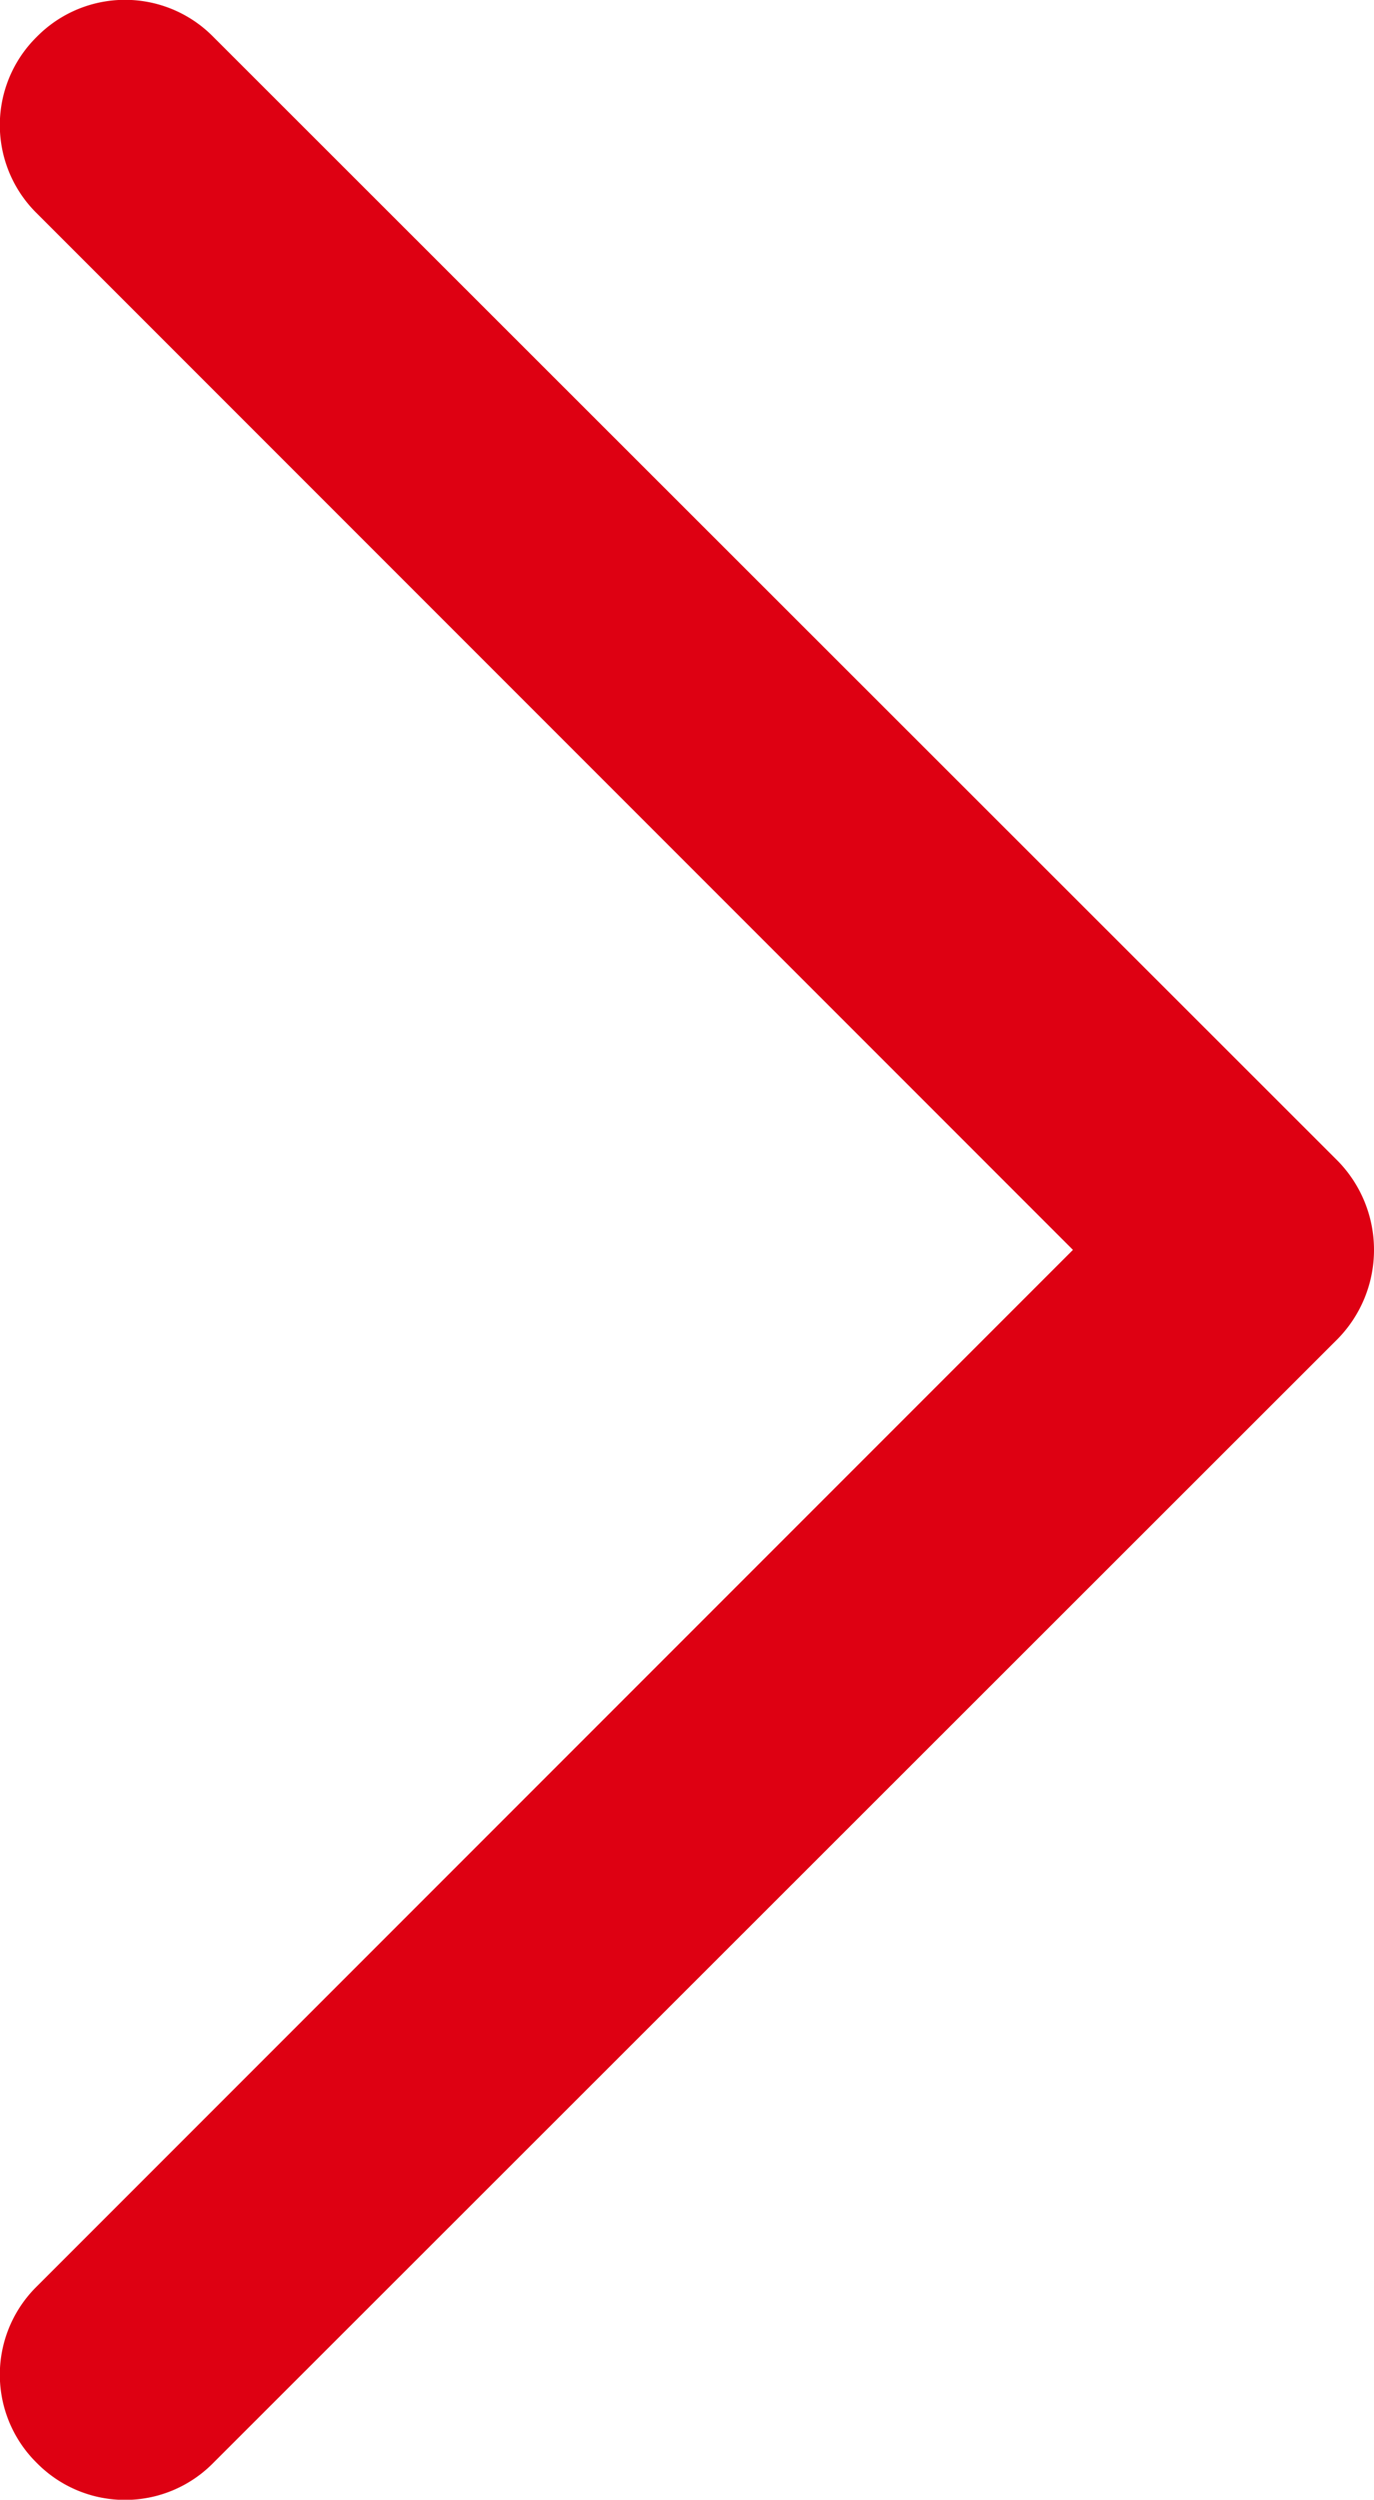 <svg xmlns="http://www.w3.org/2000/svg" viewBox="0 0 16.43 29.88"><defs><style>.cls-1{fill:#de0012;}</style></defs><g id="レイヤー_2" data-name="レイヤー 2"><g id="レイヤー_1-2" data-name="レイヤー 1"><path class="cls-1" d="M16.43,14.94A1.52,1.52,0,0,1,16,16L2.55,29.44a1.48,1.48,0,0,1-2.11,0,1.48,1.48,0,0,1,0-2.11L12.83,14.94.44,2.55A1.48,1.48,0,0,1,.44.44a1.48,1.48,0,0,1,2.11,0L16,13.88A1.52,1.52,0,0,1,16.43,14.94Z"/></g></g></svg>